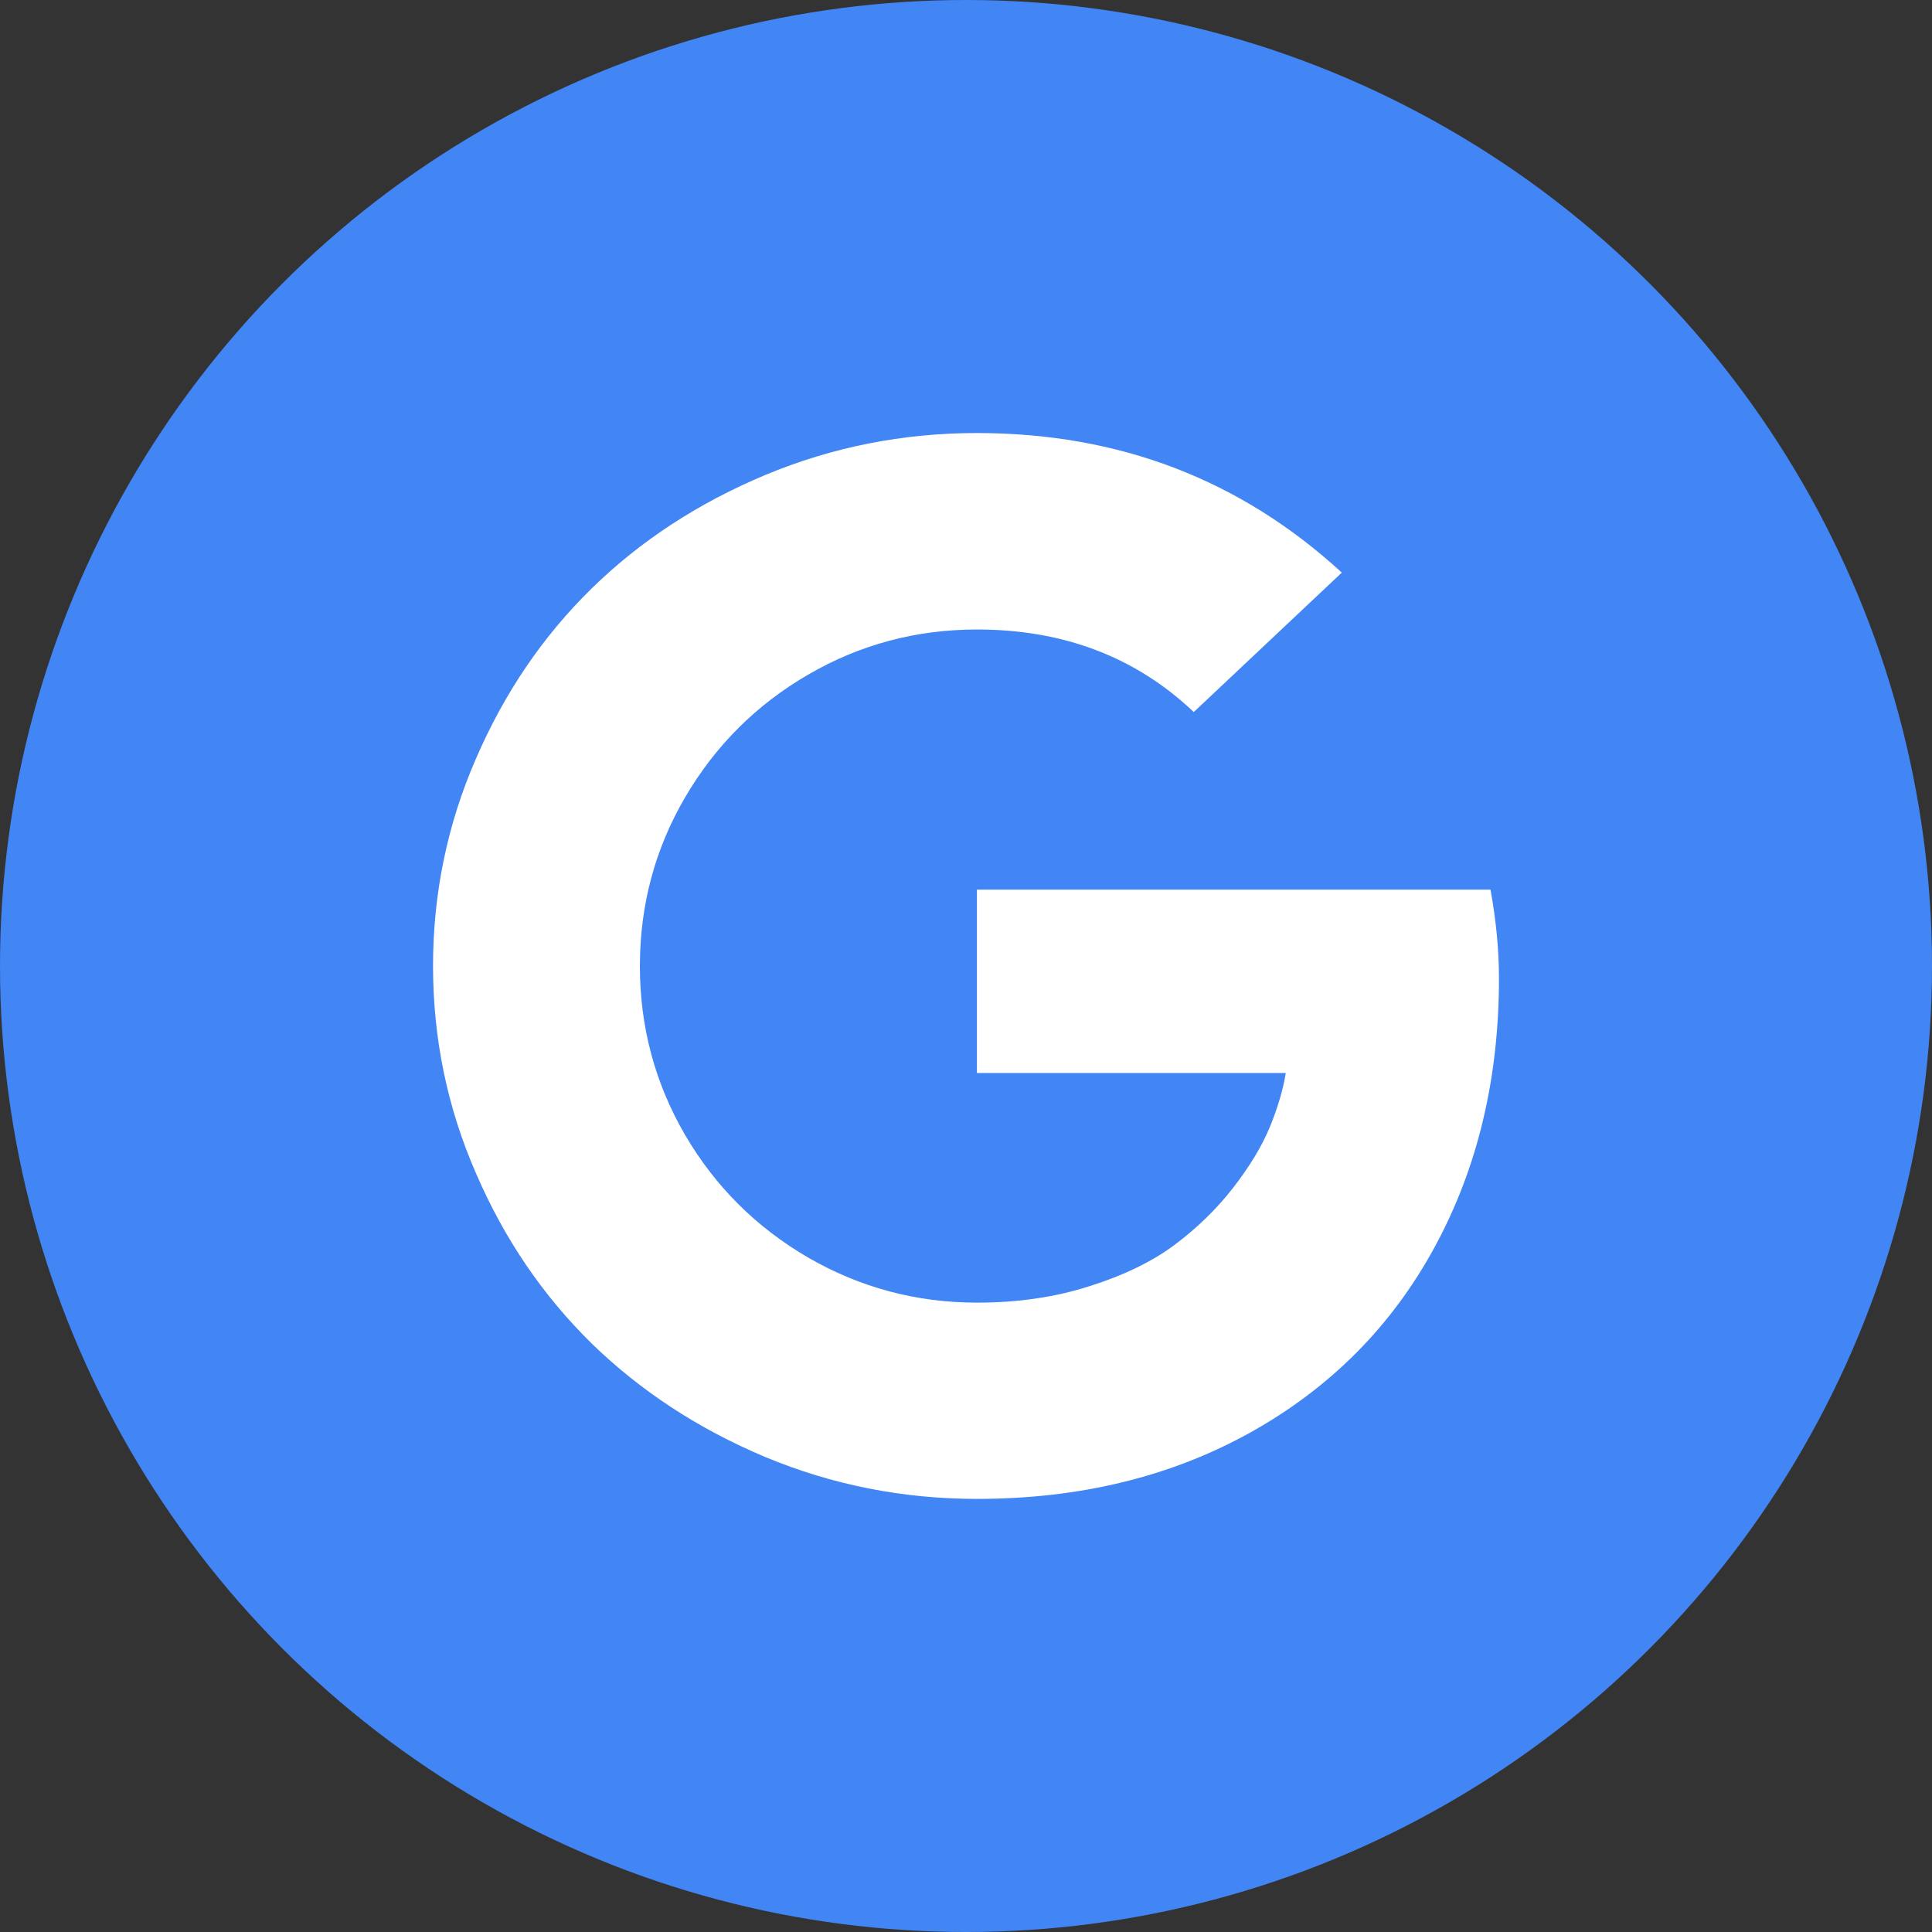 <?xml version="1.0" encoding="utf-8"?>
<!-- Generator: Adobe Illustrator 15.0.0, SVG Export Plug-In . SVG Version: 6.00 Build 0)  -->
<!DOCTYPE svg PUBLIC "-//W3C//DTD SVG 1.1//EN" "http://www.w3.org/Graphics/SVG/1.1/DTD/svg11.dtd">
<svg version="1.1" id="Layer_1" xmlns="http://www.w3.org/2000/svg" xmlns:xlink="http://www.w3.org/1999/xlink" x="0px" y="0px"
	 width="29px" height="29px" viewBox="0 0 29 29" enable-background="new 0 0 29 29" xml:space="preserve">
<rect x="0" y="0" width="29" height="29" fill="#333333" stroke="none"/>
<circle fill="#4285F4" cx="14.5" cy="14.5" r="14.5"/>
<path fill="#FFFFFF" d="M14.665,13.354h7.708c0.085,0.465,0.127,0.907,0.127,1.334c0,1.506-0.323,2.852-0.967,4.034
	c-0.645,1.186-1.565,2.11-2.759,2.777c-1.194,0.665-2.563,1-4.109,1c-1.112,0-2.173-0.21-3.179-0.629
	c-1.006-0.423-1.873-0.992-2.605-1.704c-0.729-0.716-1.31-1.565-1.736-2.554C6.715,16.629,6.5,15.59,6.5,14.5
	c0-1.089,0.215-2.129,0.645-3.114C7.571,10.4,8.151,9.548,8.881,8.833c0.731-0.715,1.6-1.282,2.605-1.703
	c1.007-0.42,2.067-0.63,3.179-0.63c2.128,0,3.953,0.697,5.476,2.095l-2.222,2.093c-0.872-0.827-1.956-1.239-3.254-1.239
	c-0.913,0-1.761,0.227-2.535,0.678c-0.777,0.451-1.391,1.064-1.845,1.839c-0.453,0.774-0.68,1.619-0.68,2.535
	c0,0.917,0.228,1.762,0.68,2.538c0.454,0.774,1.067,1.384,1.845,1.837c0.776,0.449,1.622,0.677,2.535,0.677
	c0.616,0,1.184-0.083,1.701-0.251c0.518-0.164,0.942-0.374,1.273-0.622c0.334-0.252,0.625-0.534,0.873-0.854
	c0.249-0.322,0.43-0.622,0.548-0.907c0.116-0.283,0.198-0.556,0.24-0.813h-4.636V13.354L14.665,13.354z"/>
</svg>
